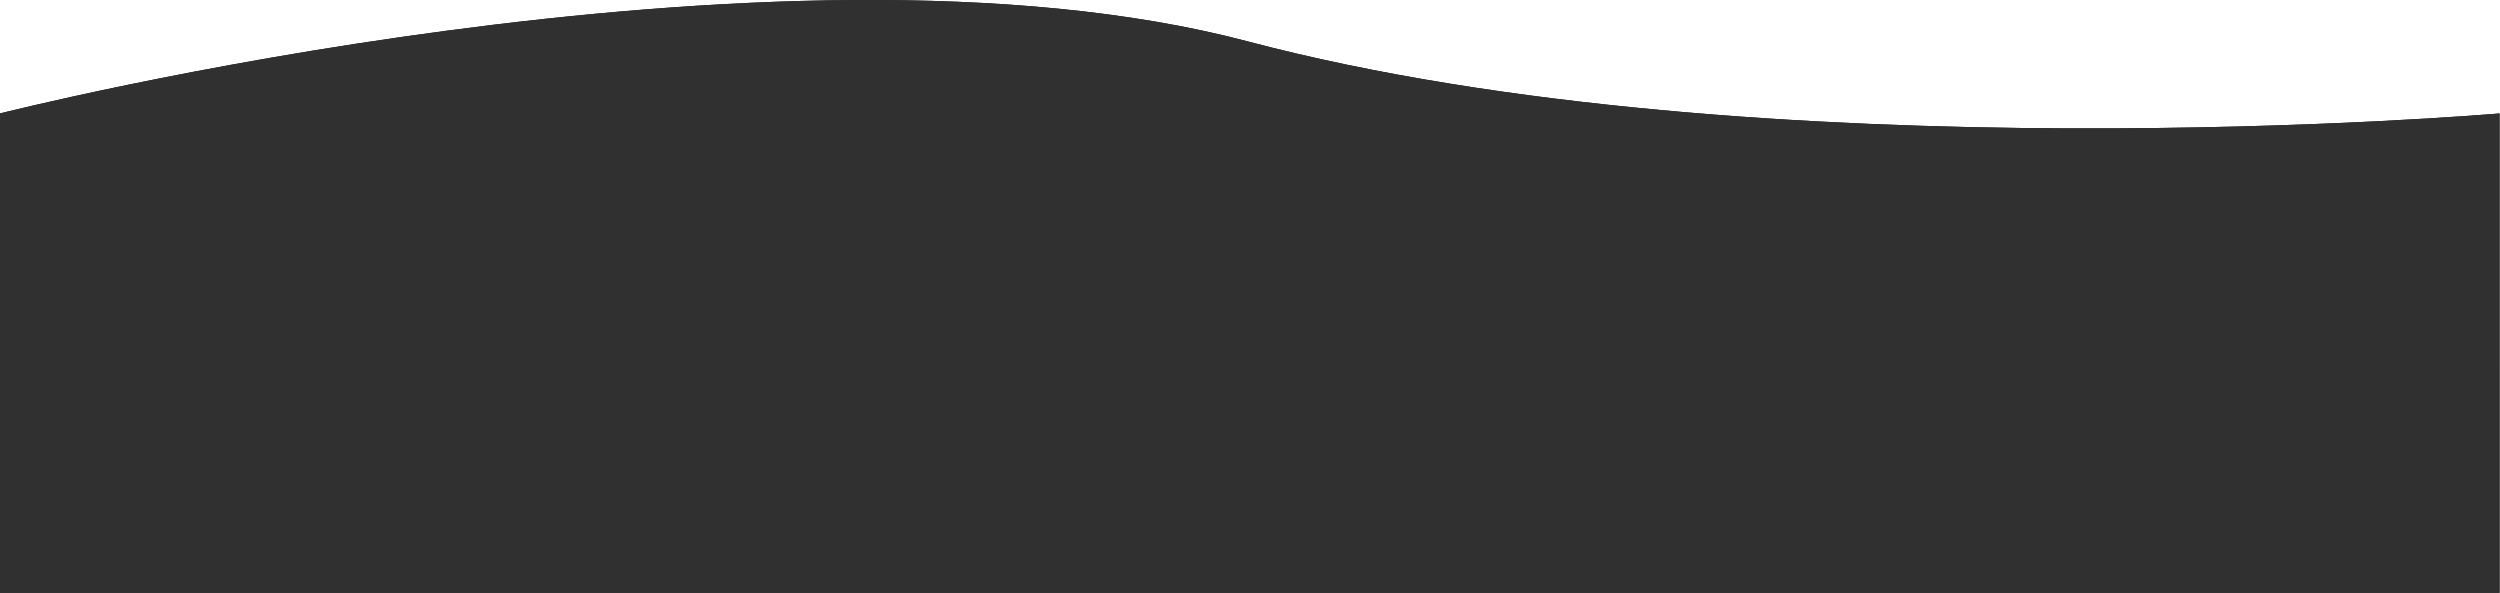 <?xml version="1.0" encoding="UTF-8"?> <svg xmlns="http://www.w3.org/2000/svg" width="2954" height="701" viewBox="0 0 2954 701" fill="none"> <path d="M0 134.043C0 134.043 916.846 -98.457 1474.51 48.953C2081.62 209.431 2953.5 134.043 2953.5 134.043V700.5H0V134.043Z" fill="url(#paint0_linear_106_167)"></path> <path d="M0 134.043C0 134.043 916.846 -98.457 1474.51 48.953C2081.62 209.431 2953.5 134.043 2953.5 134.043V700.5H0V134.043Z" fill="#303030"></path> <defs> <linearGradient id="paint0_linear_106_167" x1="1476.75" y1="4.177" x2="1476.75" y2="1240.23" gradientUnits="userSpaceOnUse"> <stop stop-color="#161616"></stop> <stop offset="0.999" stop-color="#232323"></stop> </linearGradient> </defs> </svg> 